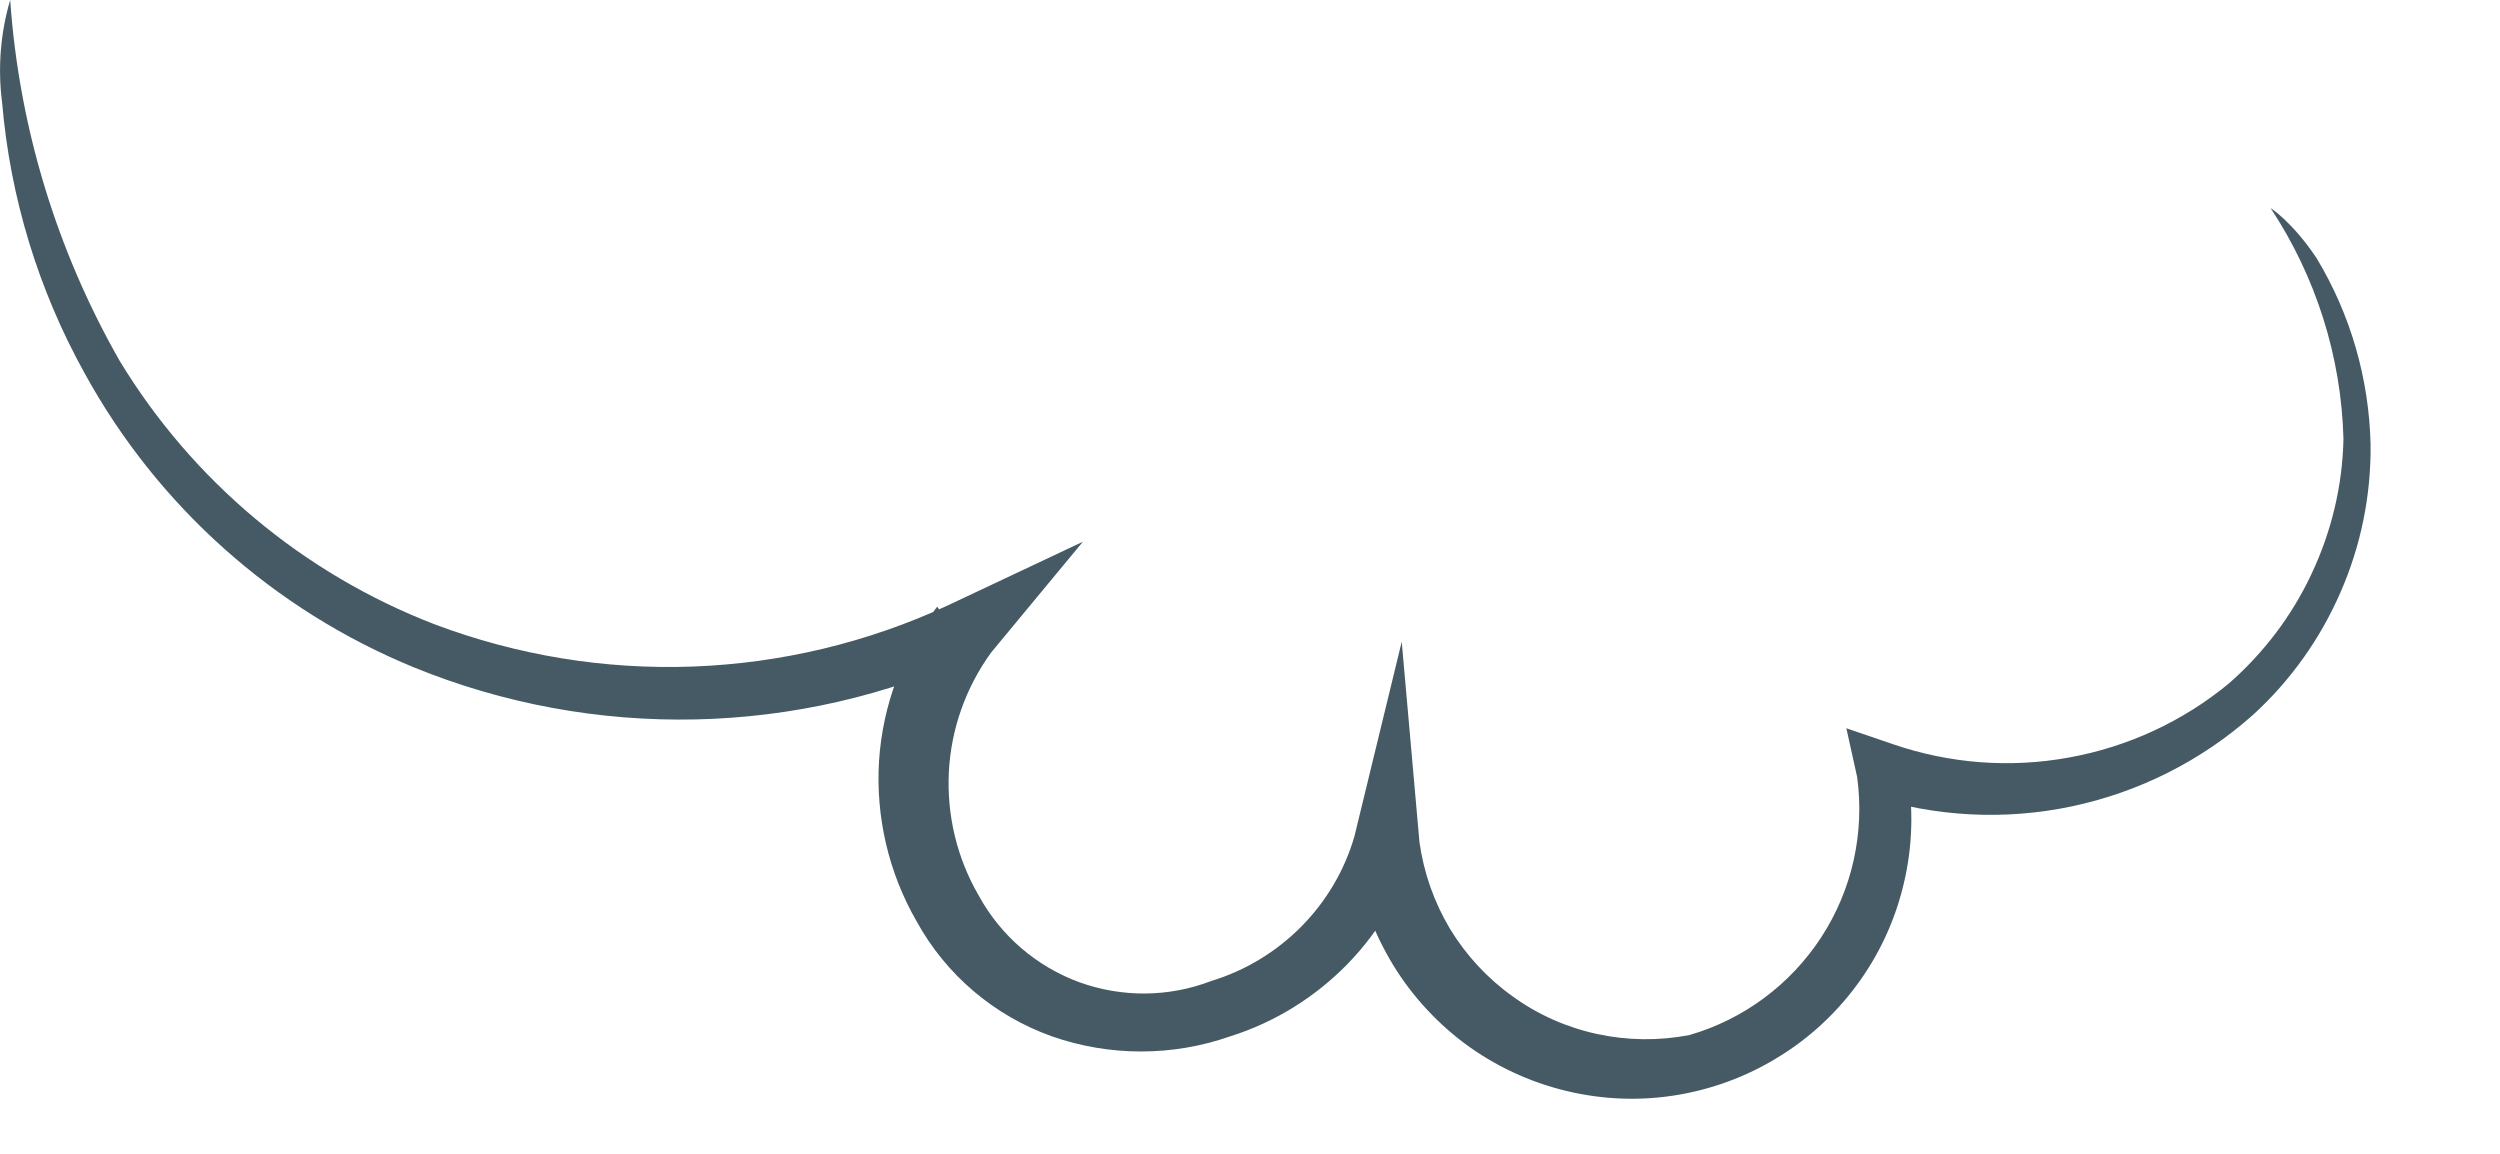 <?xml version="1.0" encoding="utf-8"?>
<svg xmlns="http://www.w3.org/2000/svg" fill="none" height="100%" overflow="visible" preserveAspectRatio="none" style="display: block;" viewBox="0 0 13 6" width="100%">
<path d="M11.807 1.082C11.807 1.082 11.919 1.152 12.046 1.342C12.223 1.635 12.319 1.969 12.327 2.311C12.33 2.575 12.277 2.837 12.171 3.079C12.066 3.321 11.911 3.539 11.716 3.717C11.449 3.955 11.124 4.119 10.774 4.193C10.424 4.267 10.061 4.248 9.72 4.138L9.91 3.97C9.949 4.163 9.949 4.363 9.908 4.557C9.868 4.75 9.789 4.933 9.675 5.095C9.561 5.257 9.416 5.394 9.247 5.497C9.079 5.601 8.891 5.669 8.696 5.698C8.5 5.727 8.301 5.715 8.11 5.664C7.919 5.613 7.74 5.524 7.585 5.402C7.43 5.279 7.301 5.127 7.207 4.953C7.112 4.779 7.054 4.588 7.036 4.391H7.367C7.3 4.625 7.177 4.838 7.008 5.012C6.838 5.186 6.629 5.316 6.397 5.389C6.097 5.494 5.77 5.494 5.47 5.389C5.17 5.282 4.92 5.07 4.767 4.792C4.621 4.539 4.553 4.248 4.571 3.957C4.59 3.666 4.695 3.386 4.873 3.155L5.069 3.407C4.613 3.617 4.119 3.73 3.618 3.741C3.116 3.752 2.618 3.66 2.154 3.471C1.424 3.172 0.818 2.631 0.439 1.939C0.199 1.506 0.053 1.027 0.011 0.534C-0.012 0.355 0.002 0.173 0.053 0C0.099 0.66 0.294 1.301 0.622 1.876C1.001 2.501 1.577 2.983 2.259 3.246C2.688 3.408 3.145 3.483 3.604 3.466C4.062 3.449 4.513 3.341 4.929 3.148L5.631 2.817L5.154 3.393C5.022 3.575 4.945 3.792 4.934 4.016C4.923 4.241 4.977 4.464 5.09 4.658C5.204 4.866 5.389 5.025 5.611 5.107C5.834 5.188 6.078 5.186 6.299 5.101C6.476 5.047 6.636 4.95 6.766 4.819C6.896 4.688 6.992 4.526 7.043 4.349L7.289 3.337L7.381 4.377C7.403 4.537 7.457 4.691 7.54 4.83C7.624 4.968 7.735 5.088 7.867 5.182C7.998 5.277 8.148 5.343 8.306 5.377C8.464 5.411 8.627 5.413 8.786 5.382C9.068 5.3 9.311 5.119 9.471 4.873C9.631 4.627 9.697 4.331 9.657 4.04L9.601 3.787L9.847 3.871C10.14 3.971 10.454 3.995 10.759 3.939C11.064 3.884 11.35 3.752 11.589 3.555C11.771 3.396 11.919 3.201 12.021 2.982C12.124 2.763 12.181 2.525 12.186 2.283C12.175 1.855 12.043 1.439 11.807 1.082Z" fill="#455A64" id="Vector"/>
</svg>